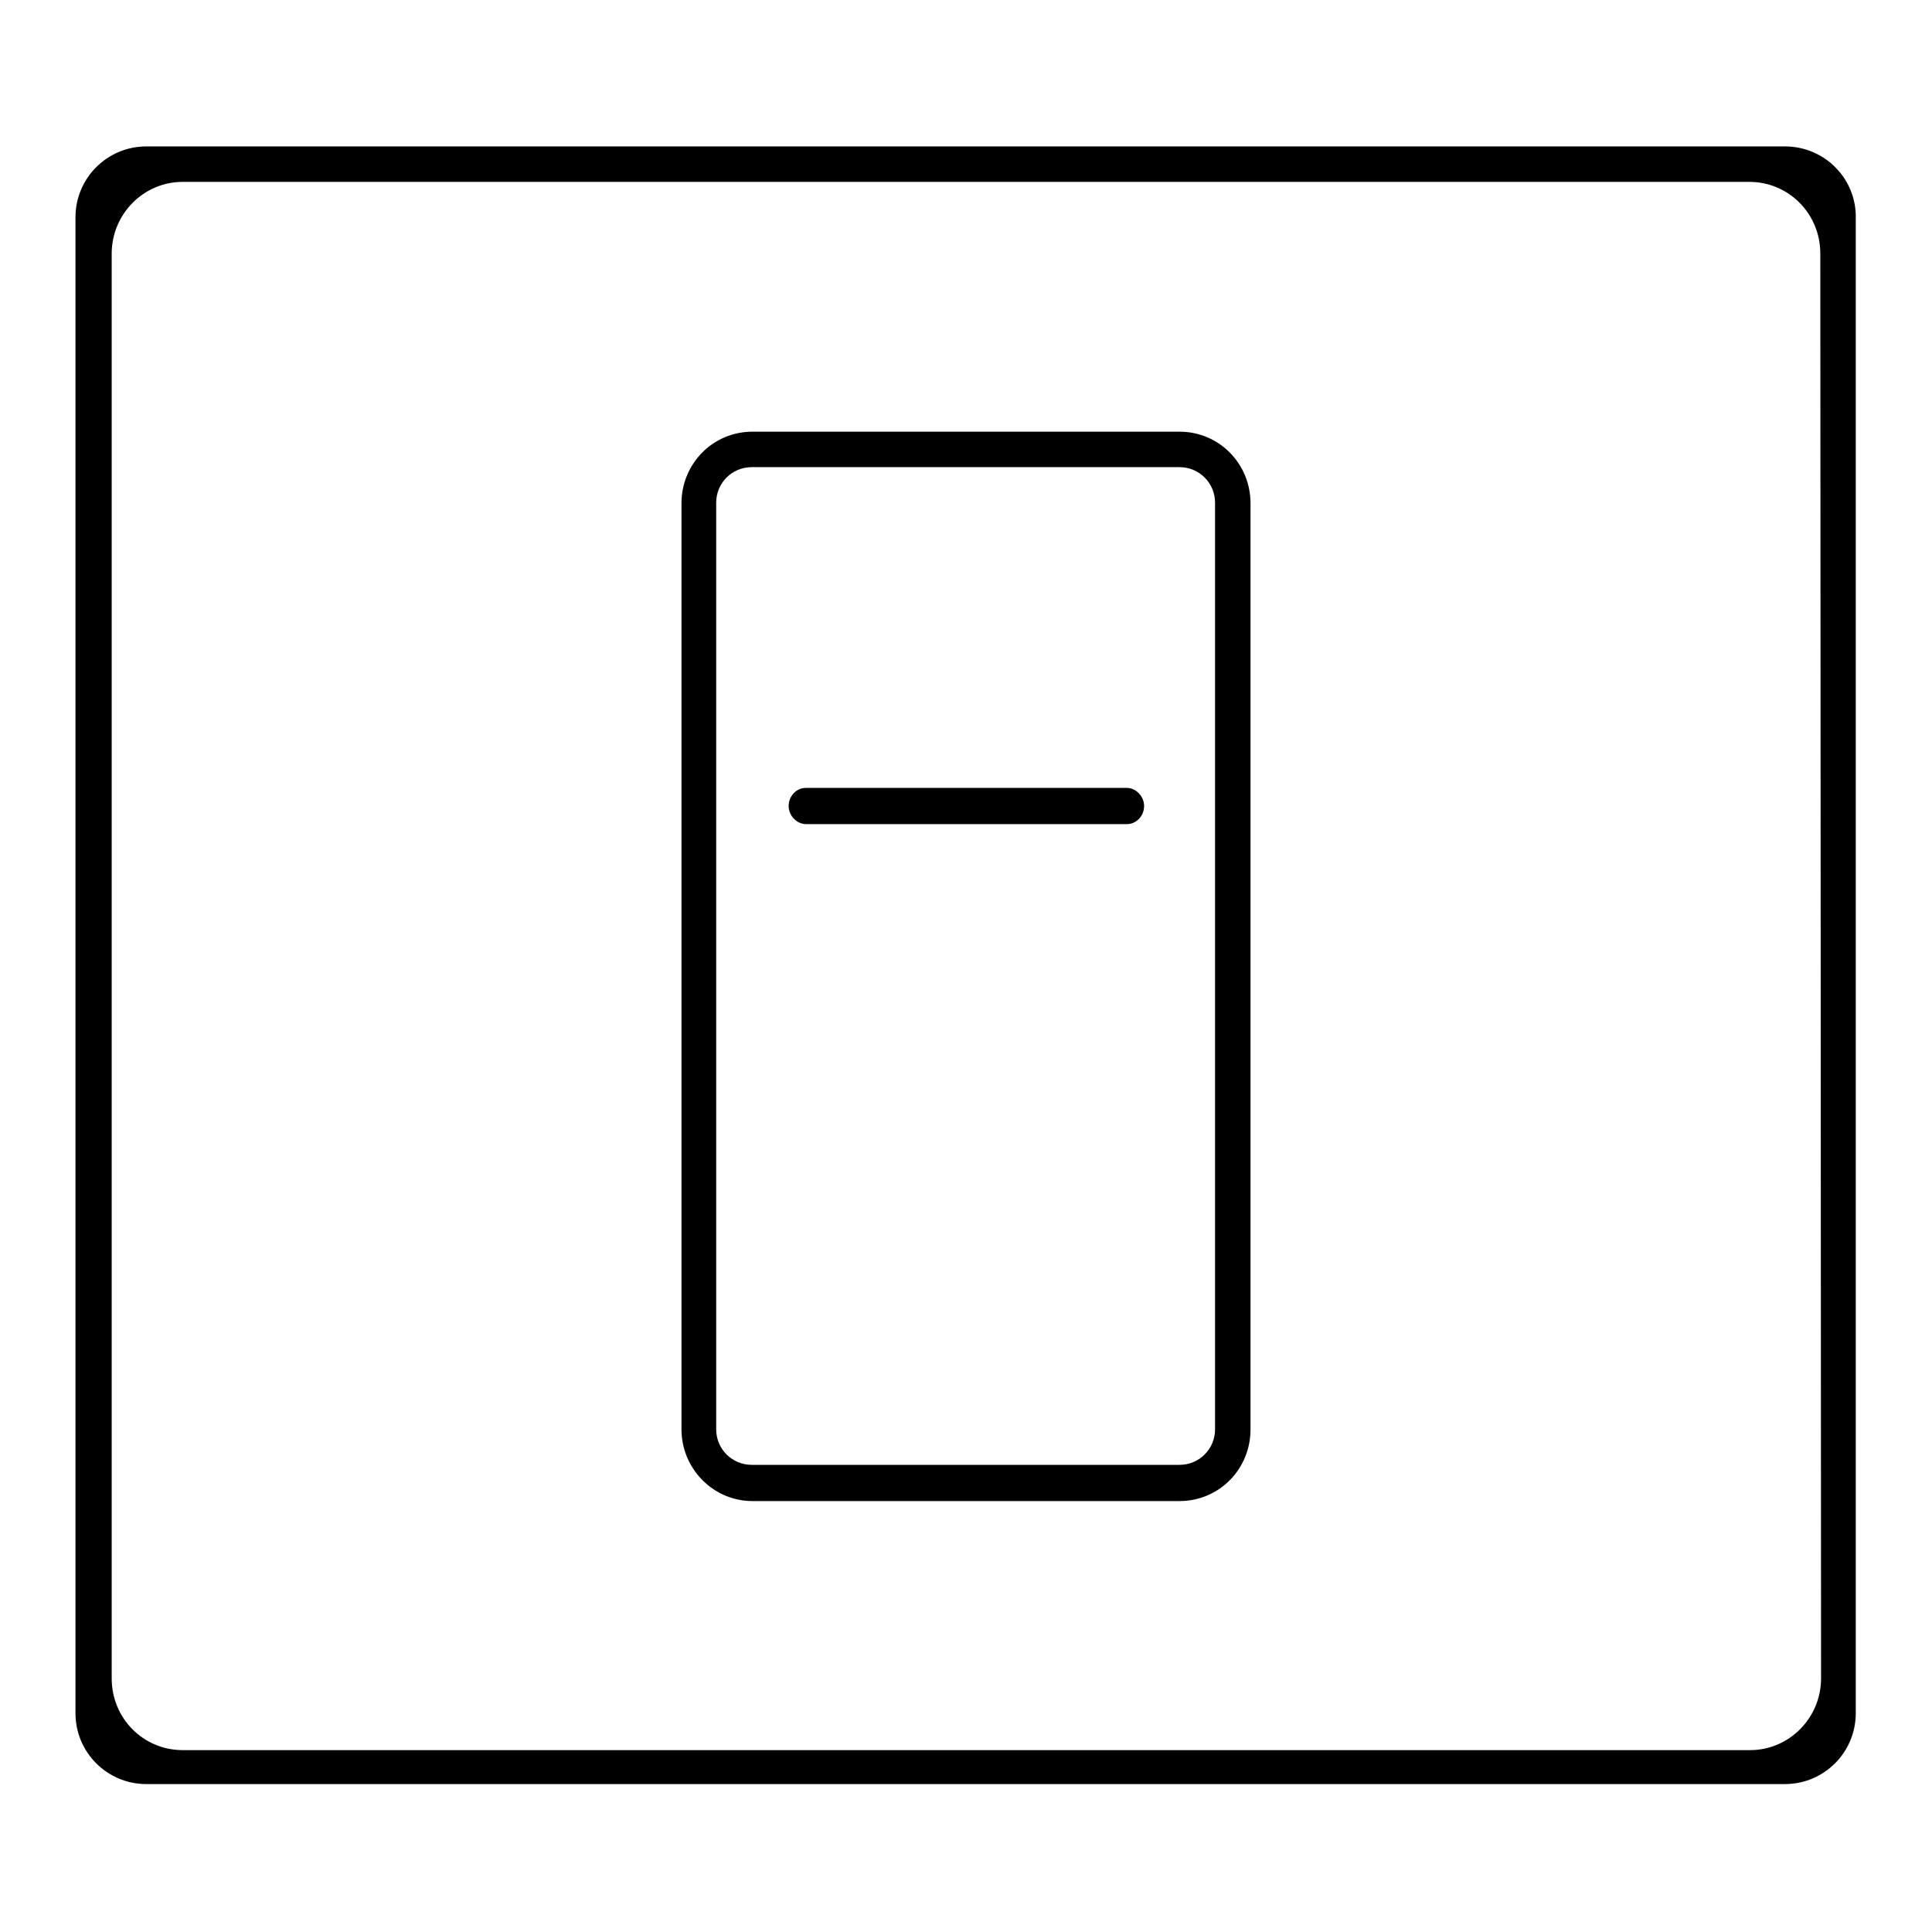<?xml version="1.0" encoding="utf-8"?>
<!-- Svg Vector Icons : http://www.onlinewebfonts.com/icon -->
<!DOCTYPE svg PUBLIC "-//W3C//DTD SVG 1.1//EN" "http://www.w3.org/Graphics/SVG/1.1/DTD/svg11.dtd">
<svg version="1.1" xmlns="http://www.w3.org/2000/svg" xmlns:xlink="http://www.w3.org/1999/xlink" x="0px" y="0px" viewBox="0 0 256 256" enable-background="new 0 0 256 256" xml:space="preserve">
<g><g><path fill="#000000" d="M149.3,104.4h-42.5c-1.3,0-2.3,1.1-2.3,2.4c0,1.3,1.1,2.4,2.3,2.4h42.5c1.3,0,2.3-1.1,2.3-2.4S150.5,104.4,149.3,104.4z"/><path fill="#000000" d="M156.3,57.2H99.7c-5.2,0-9.4,4.2-9.4,9.5v122.7c0,5.2,4.2,9.5,9.4,9.5h56.6c5.2,0,9.4-4.2,9.4-9.5V66.7C165.7,61.4,161.5,57.2,156.3,57.2z M161,189.4c0,2.6-2.1,4.7-4.7,4.7H99.6c-2.6,0-4.7-2.1-4.7-4.7V66.6c0-2.6,2.1-4.7,4.7-4.7h56.7c2.6,0,4.7,2.1,4.7,4.7V189.4L161,189.4z"/><path fill="#000000" d="M236.5,19.4H19.4c-5.2,0-9.4,4.2-9.4,9.4v198.2c0,5.2,4.2,9.4,9.4,9.4h217.1c5.2,0,9.4-4.2,9.4-9.4V28.9C246,23.7,241.8,19.4,236.5,19.4z M241.3,222.4c0,5.2-4.2,9.5-9.4,9.5H24.2c-5.2,0-9.4-4.2-9.4-9.5V33.6c0-5.2,4.2-9.5,9.4-9.5h207.6c5.2,0,9.4,4.2,9.4,9.5L241.3,222.4L241.3,222.4z"/></g></g>
</svg>